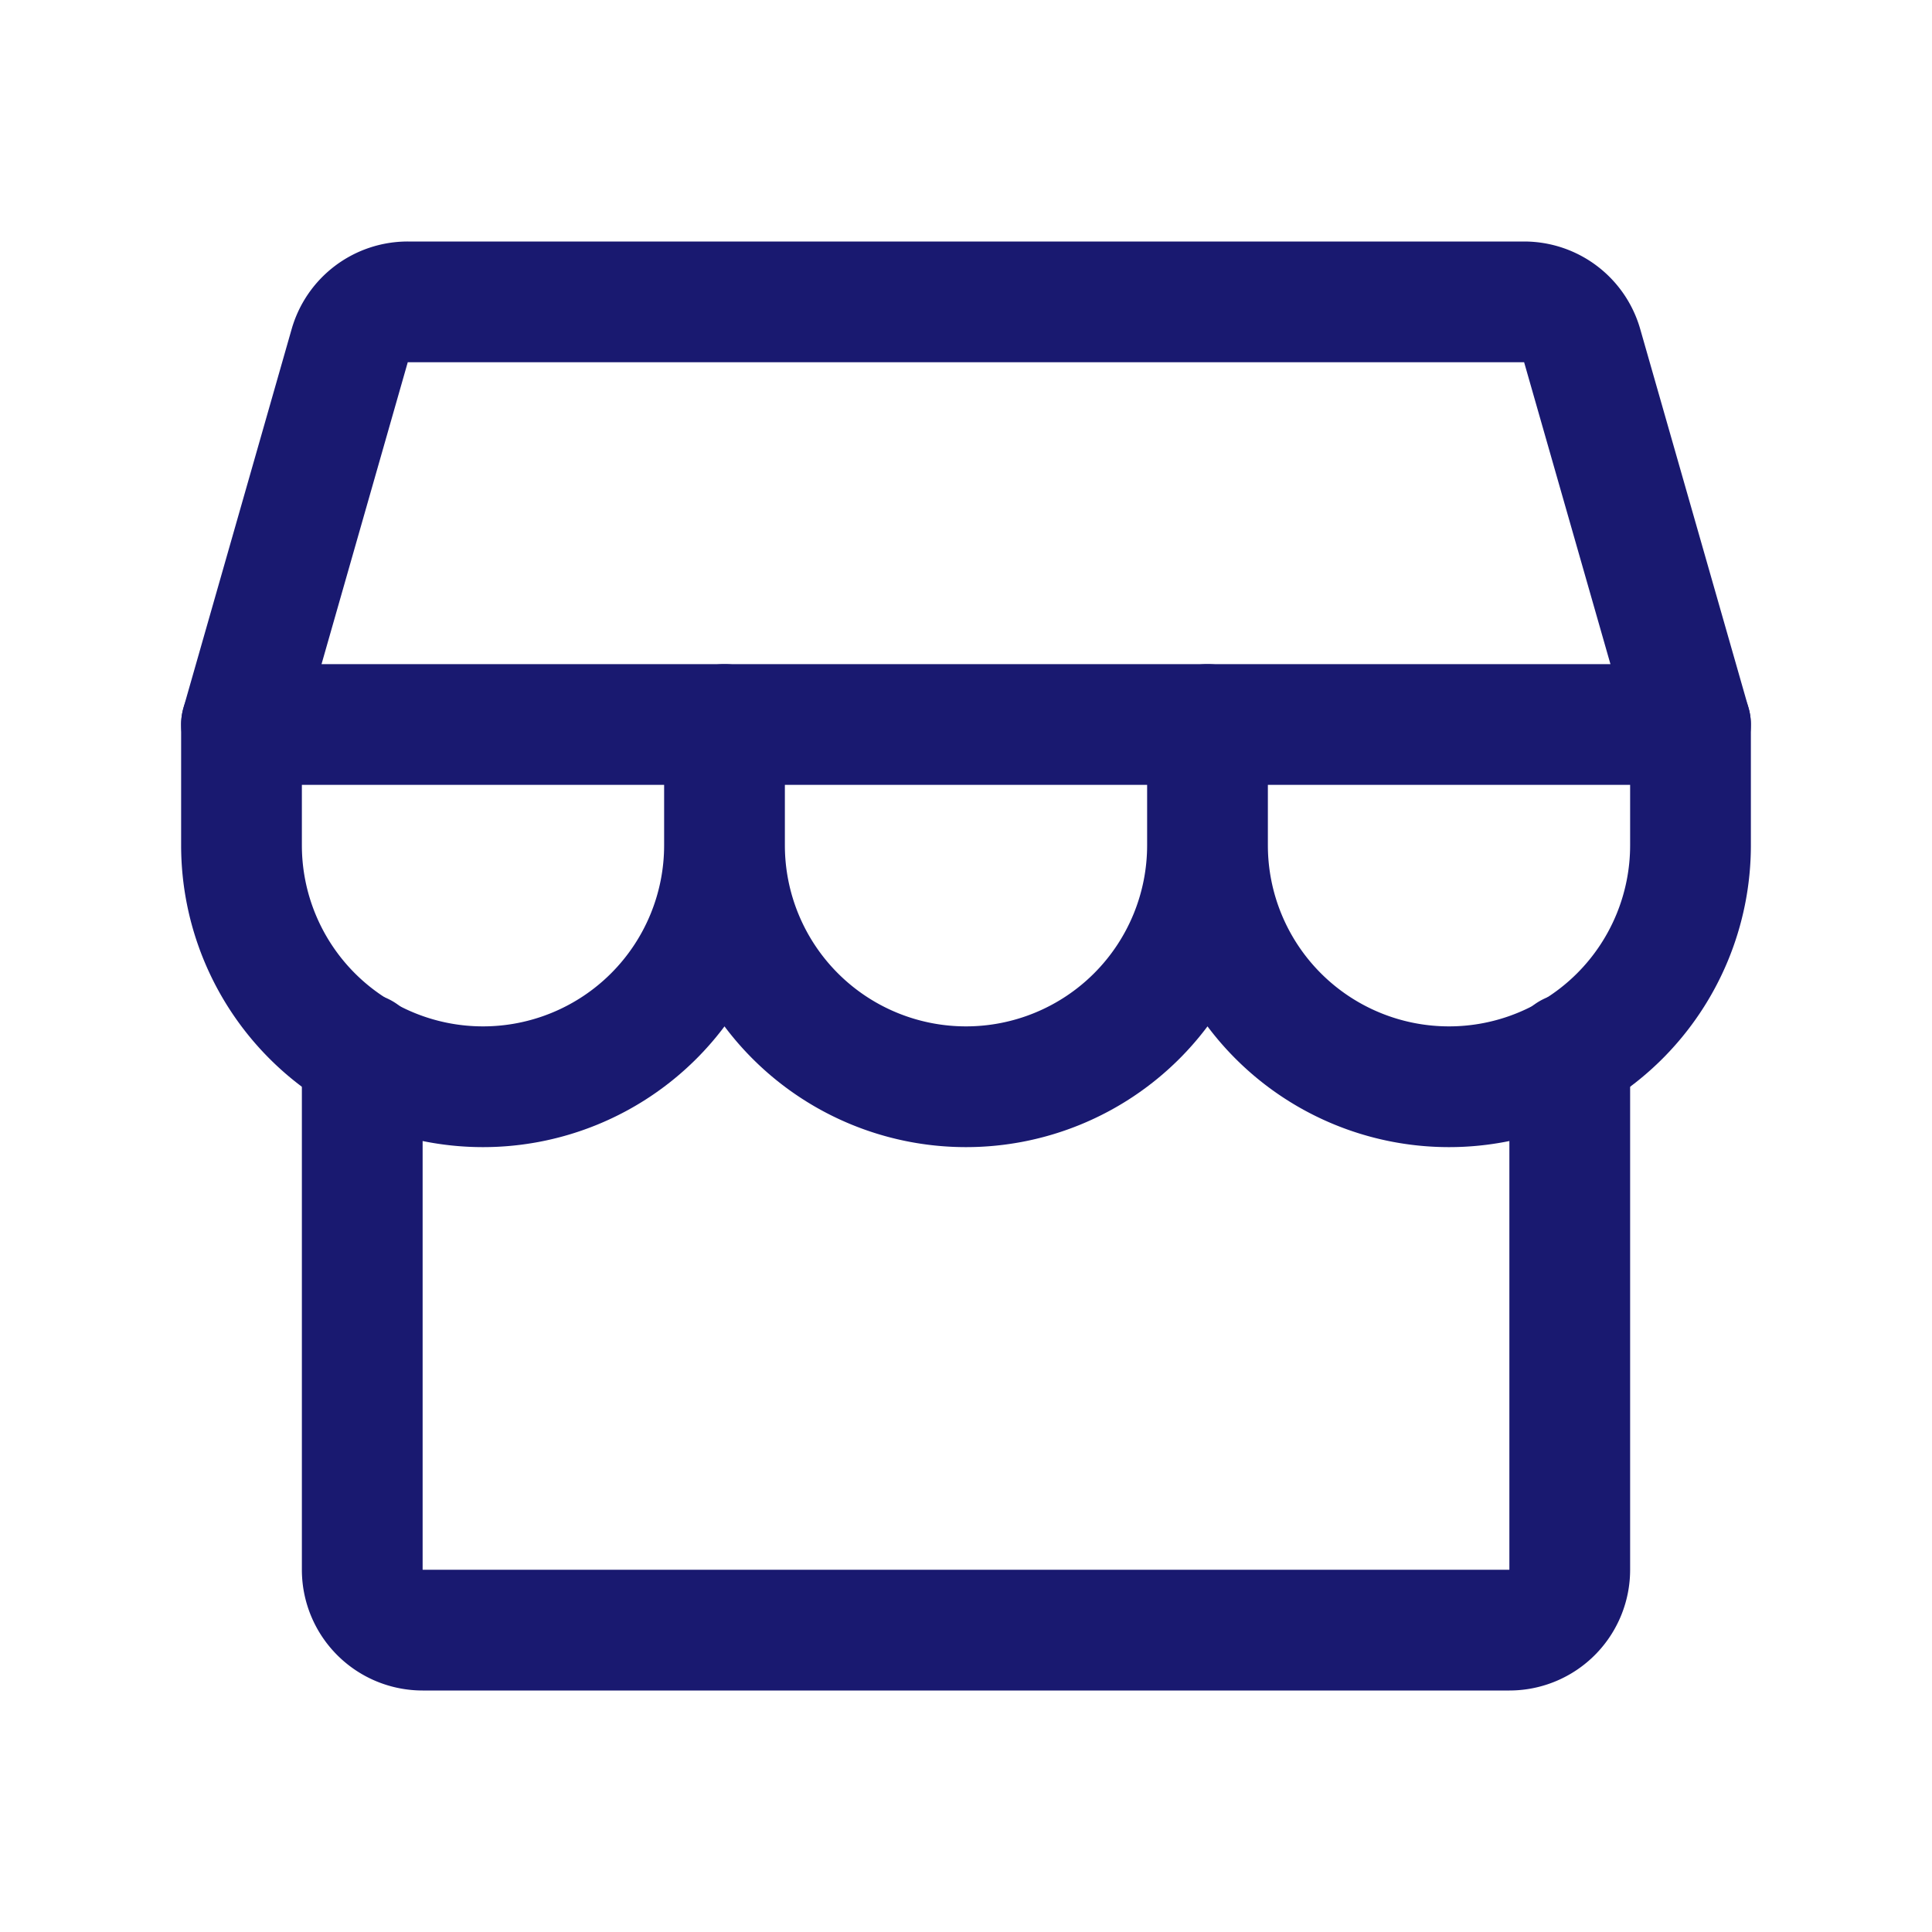 <svg width="16" height="16" viewBox="0 0 16 16" xmlns="http://www.w3.org/2000/svg">
    <g fill="none" fill-rule="evenodd">
        <path d="M0 0h16v16H0z"/>
        <path d="M3 8.724V13a.5.5 0 0 0 .5.5h9a.5.5 0 0 0 .5-.5V8.724M3.377 2.5h9.246a.5.5 0 0 1 .48.363L14 6H2l.896-3.137a.5.5 0 0 1 .481-.363z" stroke="#191970" stroke-linecap="round" stroke-linejoin="round"/>
        <path d="M6 6v1a2 2 0 1 1-4 0V6M10 6v1a2 2 0 1 1-4 0V6M14 6v1a2 2 0 1 1-4 0V6" stroke="#191970" stroke-linecap="round" stroke-linejoin="round"/>
    </g>
</svg>
